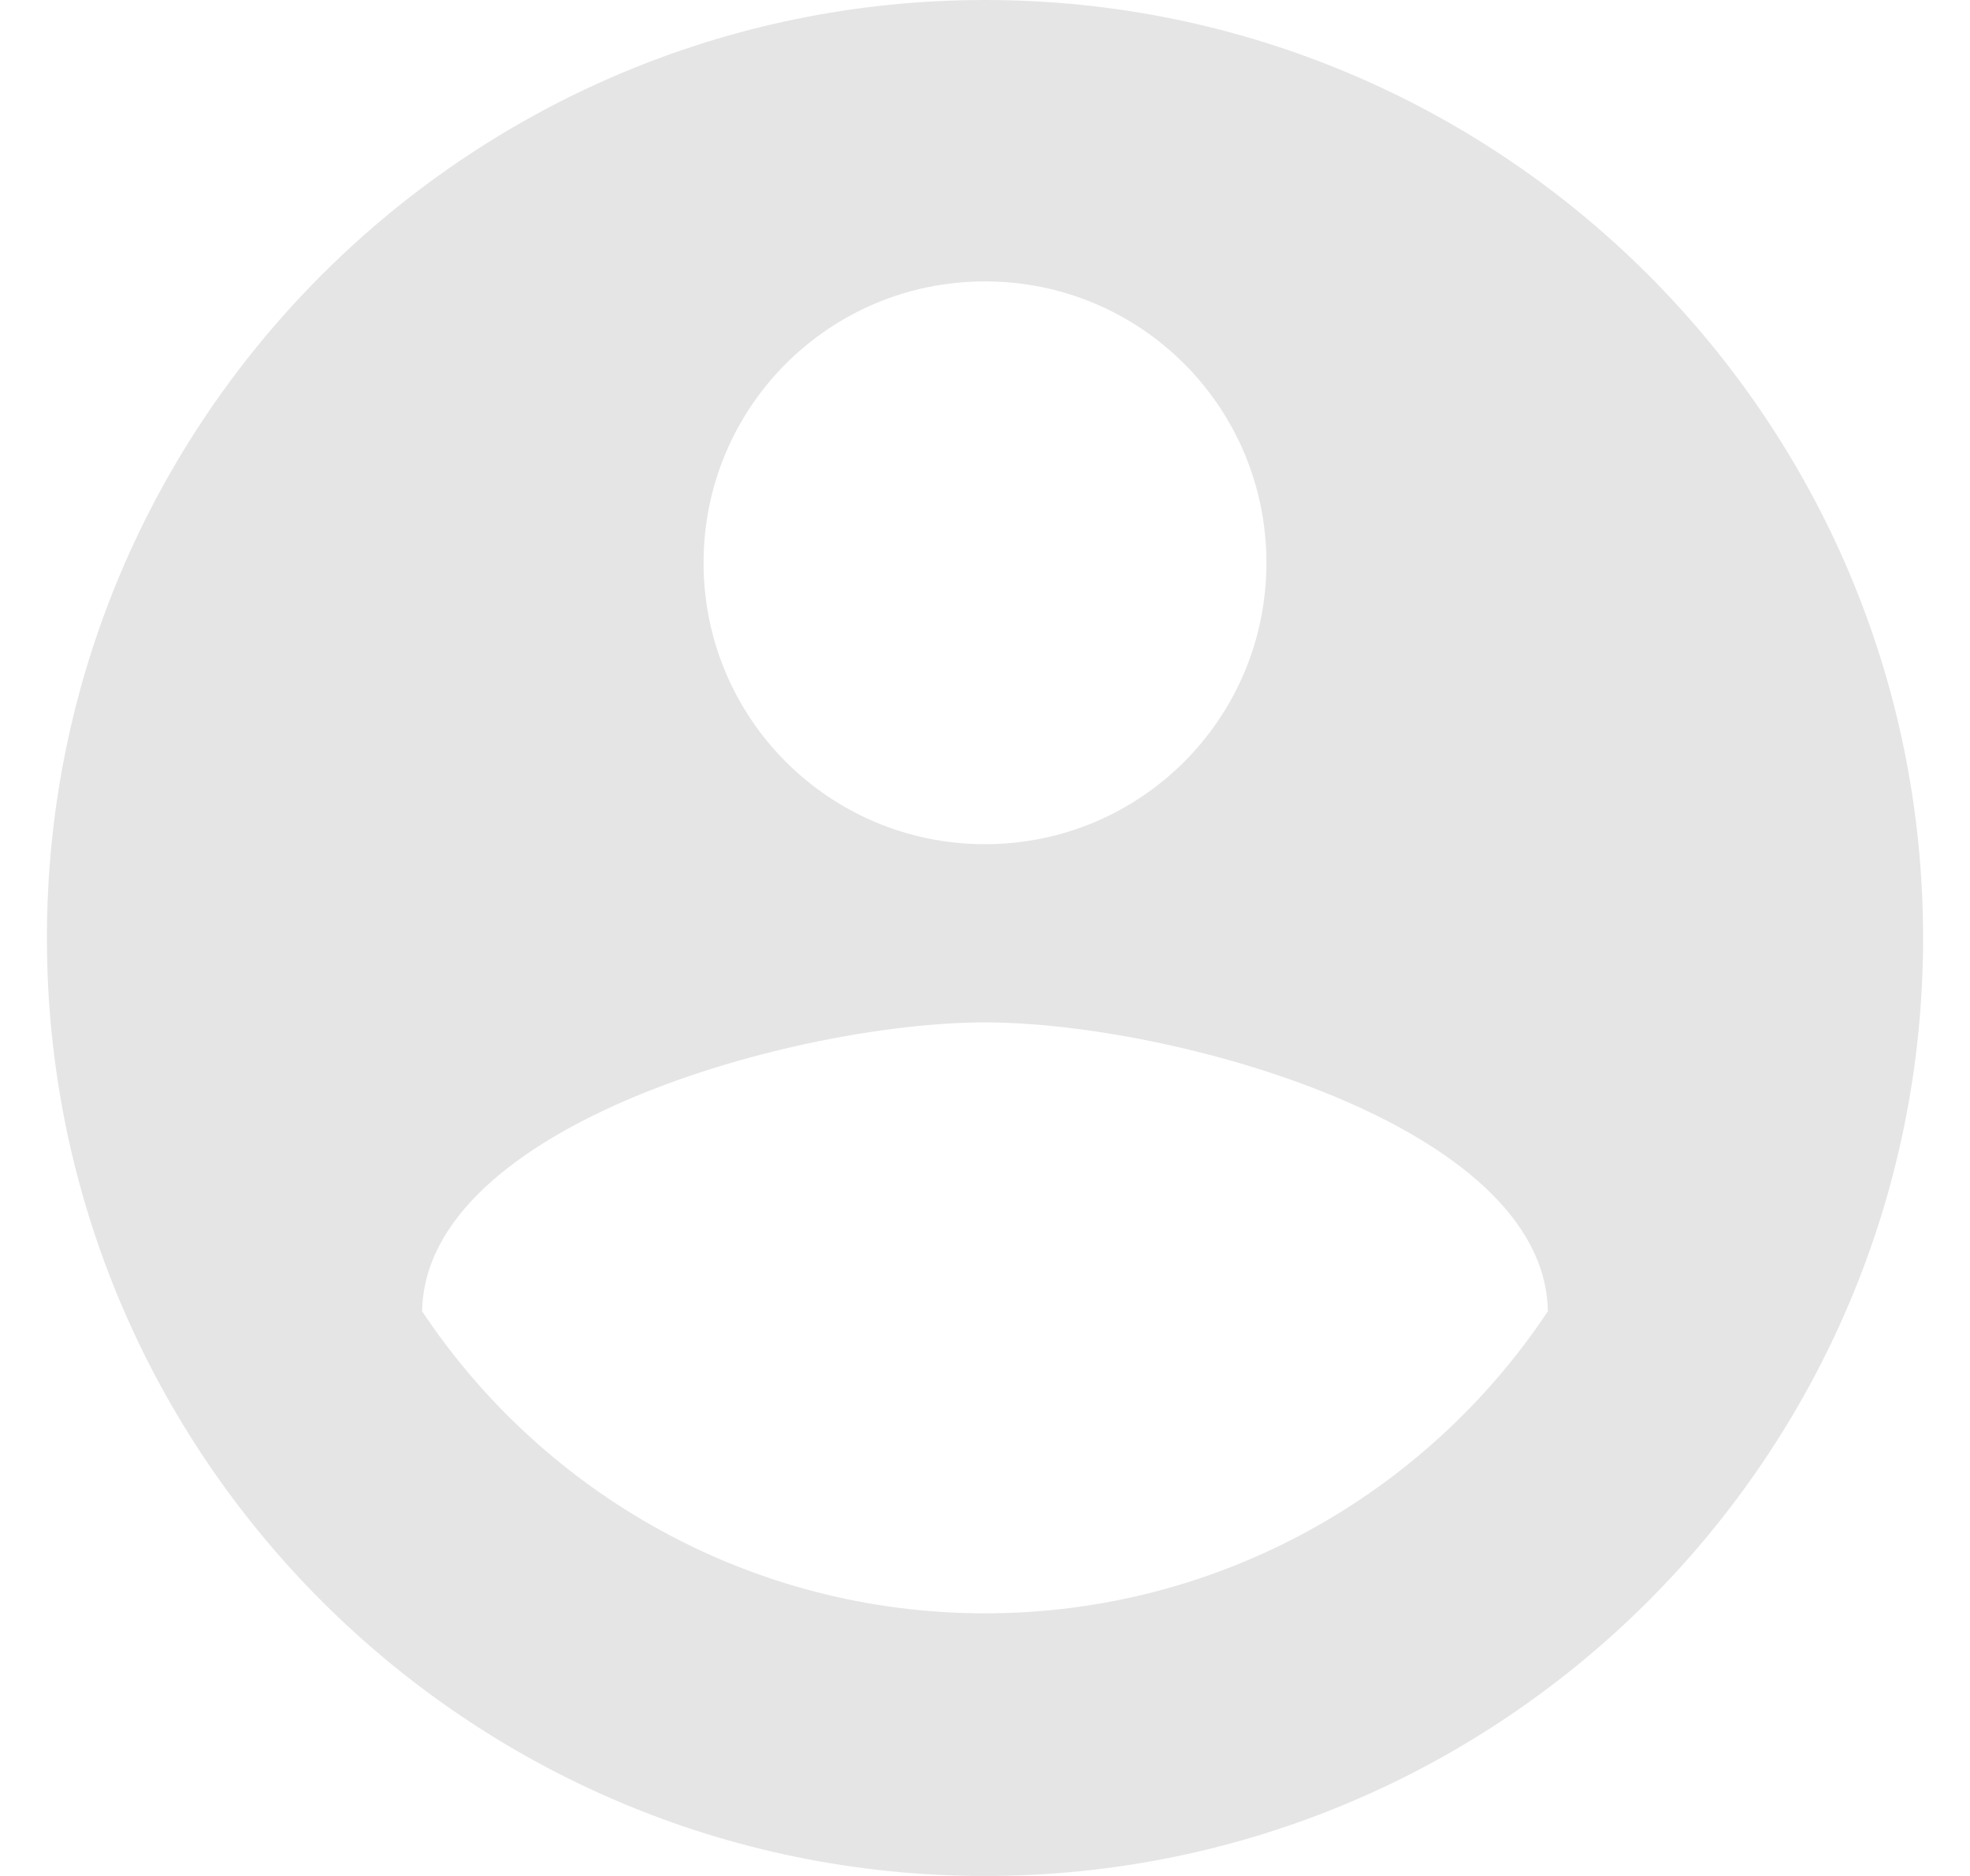 <svg width="21" height="20" viewBox="0 0 21 20" fill="none" xmlns="http://www.w3.org/2000/svg">
<path d="M10.5 0C4.98 0 0.5 4.48 0.5 10C0.5 15.52 4.98 20 10.5 20C16.02 20 20.5 15.52 20.5 10C20.5 4.48 16.02 0 10.5 0ZM10.5 3C12.16 3 13.5 4.34 13.5 6C13.5 7.66 12.16 9 10.5 9C8.84 9 7.5 7.66 7.5 6C7.5 4.34 8.84 3 10.5 3ZM10.5 17.2C8 17.2 5.79 15.92 4.5 13.98C4.53 11.99 8.5 10.9 10.5 10.9C12.49 10.9 16.47 11.99 16.5 13.98C15.21 15.92 13 17.2 10.5 17.2Z" fill="#E5E5E5"/>
</svg>
